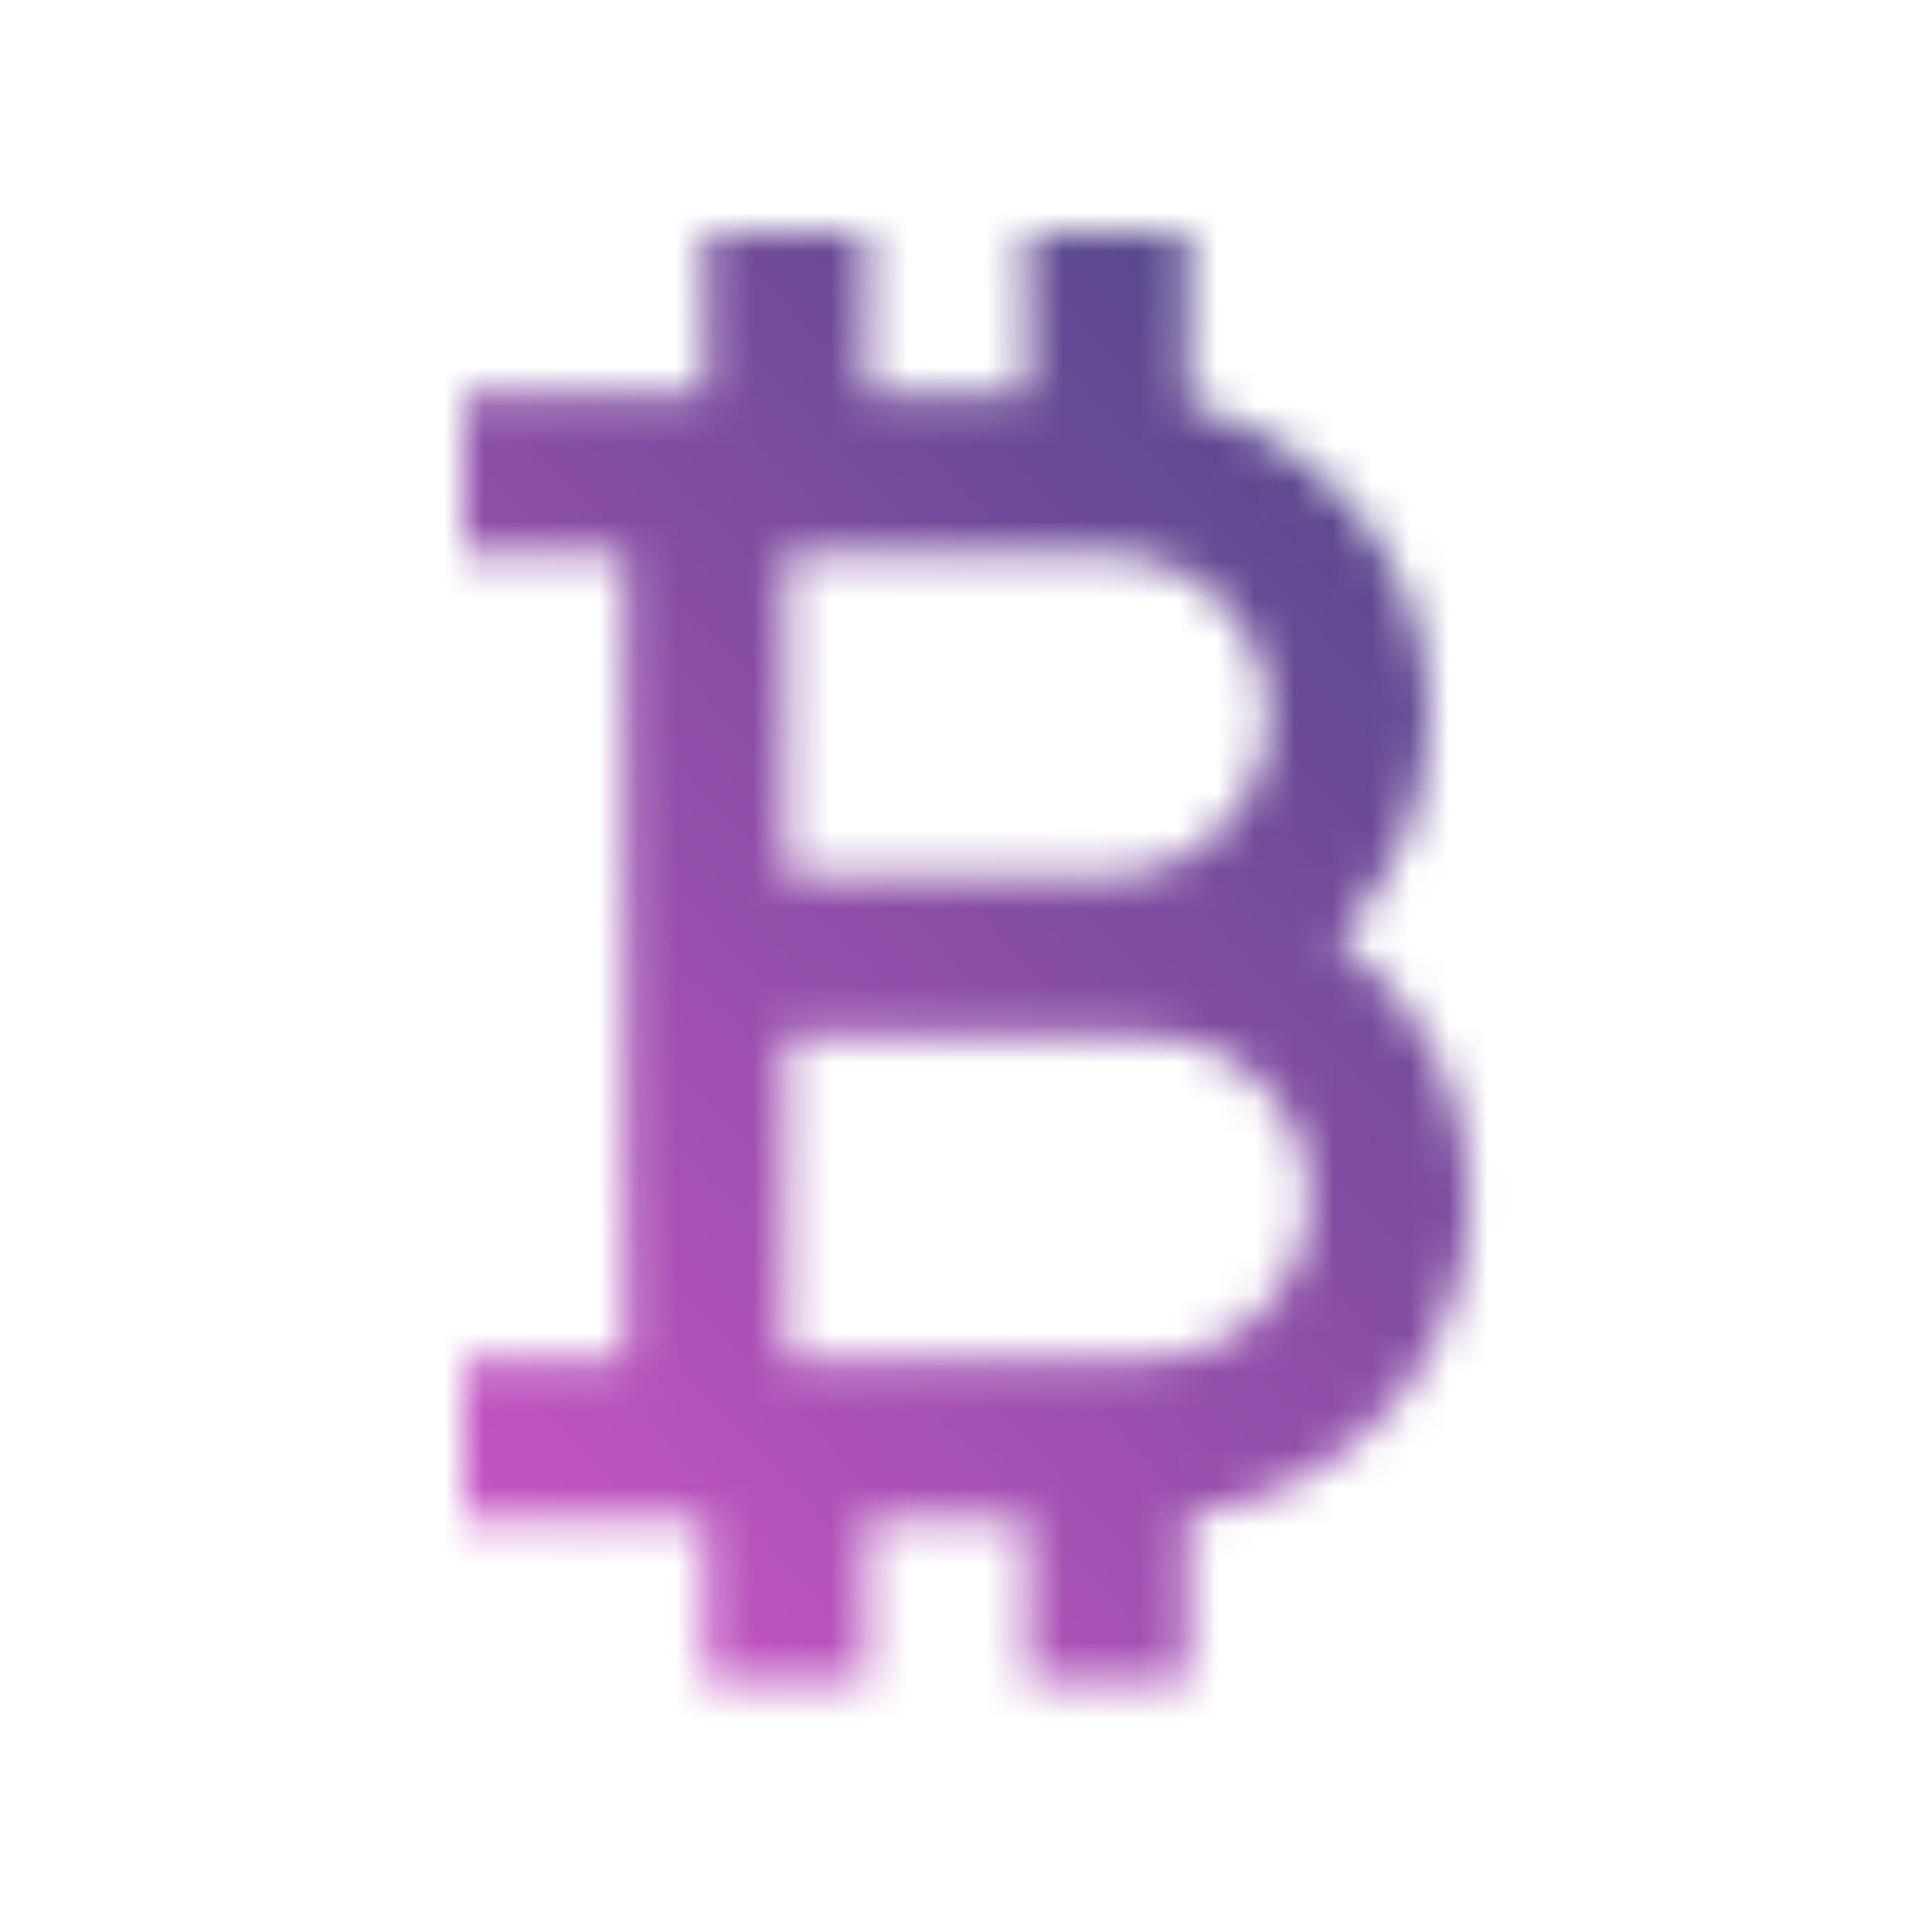 <svg width="50" height="50" viewBox="0 0 50 50" fill="none" xmlns="http://www.w3.org/2000/svg">
<mask id="mask0_5848_5331" style="mask-type:alpha" maskUnits="userSpaceOnUse" x="12" y="6" width="27" height="38">
<path d="M16.167 35.167H12V39.333H18.25V43.5H22.417V39.333H26.583V43.5H30.75V39.227C34.85 38.708 38.042 35.237 38.042 31C38.042 28.25 36.688 25.825 34.625 24.306C36.146 22.756 36.999 20.672 37 18.5C37 14.629 34.335 11.394 30.75 10.463V6H26.583V10.167H22.417V6H18.25V10.167H12V14.333H16.167V35.167ZM29.708 35.167H20.333V26.833H29.708C32.006 26.833 33.875 28.702 33.875 31C33.875 33.298 32.006 35.167 29.708 35.167ZM20.333 14.333H28.667C30.965 14.333 32.833 16.202 32.833 18.5C32.833 20.798 30.965 22.667 28.667 22.667H20.333V14.333Z" fill="white"/>
</mask>
<g mask="url(#mask0_5848_5331)">
<rect width="50" height="50" fill="url(#paint0_linear_5848_5331)"/>
</g>
<defs>
<linearGradient id="paint0_linear_5848_5331" x1="-8.93953e-07" y1="47.5" x2="50" y2="1.03144e-06" gradientUnits="userSpaceOnUse">
<stop stop-color="#F259D9"/>
<stop offset="1" stop-color="#1F4272"/>
</linearGradient>
</defs>
</svg>
